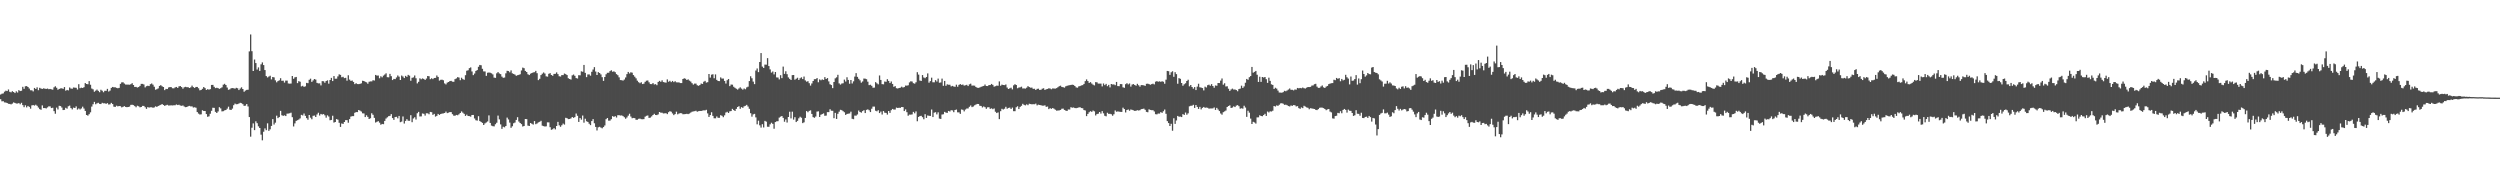 <?xml version="1.0" encoding="UTF-8"?>
<svg xmlns="http://www.w3.org/2000/svg" width="1920" height="150">
  <path d="M0 72.602h1v3.573H0zM1 71.999h1v5.815H1zM2 71.726h1v5.989H2zM3 70.381h1v8.280H3zM4 69.648h1v9.121H4zM5 69.944h1v9.156H5zM6 68.699h1v11.015H6zM7 70.526h1v9.318H7zM8 70.919h1v9.243H8zM9 70.047h1v9.495H9zM10 70.631h1v8.033H10zM11 71.451h1v7.588H11zM12 70.165h1v9.341H12zM13 71.058h1v8.448H13zM14 69.228h1v9.921H14zM15 69.928h1v10.139H15zM16 69.692h1v9.252H16zM17 66.645h1v14.092H17zM18 68.211h1v14.099H18zM19 66.243h1v14.590H19zM20 66.076h1v16.400H20zM21 66.818h1v14.532H21zM22 67.988h1v14.086H22zM23 69.323h1v14.139H23zM24 69.369h1v11.552H24zM25 70.210h1v10.499H25zM26 67.525h1v13.578H26zM27 68.360h1v12.050H27zM28 67.055h1v14.188H28zM29 69.274h1v13.309H29zM30 67.418h1v16.419H30zM31 68.020h1v16.318H31zM32 68.317h1v12.608H32zM33 67.863h1v15.145H33zM34 68.099h1v14.878H34zM35 68.324h1v15.001H35zM36 68.017h1v14.446H36zM37 68.511h1v13.158H37zM38 68.284h1v13.426H38zM39 68.602h1v14.393H39zM40 68.888h1v13.829H40zM41 67.085h1v18.258H41zM42 66.242h1v21.110H42zM43 67.404h1v15.251H43zM44 68.936h1v15.109H44zM45 68.289h1v12.979H45zM46 67.889h1v13.568H46zM47 67.801h1v14.786H47zM48 68.227h1v16.287H48zM49 66.858h1v17.527H49zM50 69.644h1v13.155H50zM51 69.087h1v14.377H51zM52 69.445h1v12.181H52zM53 67.155h1v13.972H53zM54 67.976h1v15.012H54zM55 68.123h1v15.903H55zM56 67.156h1v15.461H56zM57 67.341h1v15.604H57zM58 67.451h1v14.274H58zM59 68.784h1v15.372H59zM60 64.648h1v18.638H60zM61 67.729h1v16.332H61zM62 67.344h1v15.939H62zM63 67.598h1v14.329H63zM64 66.967h1v16.361H64zM65 63.812h1v21.392H65zM66 64.534h1v23.770H66zM67 64.719h1v24.097H67zM68 62.332h1v25.360H68zM69 65.051h1v21.221H69zM70 68.001h1v13.883H70zM71 68.596h1v11.464H71zM72 70.443h1v7.794H72zM73 69.622h1v10.447H73zM74 68.826h1v10.547H74zM75 69.793h1v9.168H75zM76 70.821h1v8.928H76zM77 68.935h1v10.981H77zM78 69.686h1v9.276H78zM79 70.865h1v8.475H79zM80 69.738h1v9.578H80zM81 69.748h1v10.002H81zM82 68.239h1v10.980H82zM83 70.305h1v9.985H83zM84 69.571h1v10.557H84zM85 67.479h1v11.523H85zM86 66.784h1v13.139H86zM87 67.089h1v14.836H87zM88 67.018h1v15.083H88zM89 67.500h1v13.659H89zM90 67.771h1v13.922H90zM91 67.476h1v13.917H91zM92 64.415h1v17.135H92zM93 63.275h1v19.187H93zM94 63.178h1v18.881H94zM95 64.165h1v17.329H95zM96 64.898h1v17.226H96zM97 64.966h1v17.351H97zM98 64.978h1v17.208H98zM99 65.077h1v16.772H99zM100 64.674h1v15.880H100zM101 63.899h1v16.552H101zM102 65.287h1v15.451H102zM103 66.787h1v14.723H103zM104 66.717h1v15.640H104zM105 67.211h1v14.004H105zM106 66.868h1v14.740H106zM107 65.964h1v16.488H107zM108 64.392h1v17.762H108zM109 64.428h1v16.898H109zM110 64.884h1v16.498H110zM111 67.132h1v15.267H111zM112 66.219h1v17.397H112zM113 65.868h1v16.399H113zM114 66.096h1v16.551H114zM115 64.683h1v17.716H115zM116 64.126h1v18.246H116zM117 65.021h1v17.749H117zM118 66.611h1v15.872H118zM119 68.903h1v12.747H119zM120 68.519h1v13.596H120zM121 67.900h1v13.494H121zM122 65.979h1v14.990H122zM123 65.405h1v15.124H123zM124 66.241h1v13.648H124zM125 66.800h1v13.856H125zM126 69.221h1v12.094H126zM127 68.230h1v12.607H127zM128 68.418h1v12.048H128zM129 67.164h1v13.912H129zM130 66.857h1v14.122H130zM131 66.893h1v14.012H131zM132 67.786h1v13.221H132zM133 67.860h1v12.980H133zM134 67.098h1v13.721H134zM135 66.785h1v13.426H135zM136 67.551h1v13.149H136zM137 66.288h1v14.133H137zM138 66.088h1v14.939H138zM139 66.851h1v14.381H139zM140 68.082h1v12.925H140zM141 67.044h1v14.778H141zM142 66.638h1v15.695H142zM143 66.988h1v15.183H143zM144 66.987h1v14.600H144zM145 67.588h1v13.737H145zM146 67.061h1v14.672H146zM147 65.764h1v15.949H147zM148 66.932h1v15.646H148zM149 67.513h1v14.843H149zM150 66.763h1v15.974H150zM151 66.774h1v19.315H151zM152 67.782h1v19.440H152zM153 69.386h1v18.561H153zM154 69.072h1v18.727H154zM155 68.207h1v16.484H155zM156 66.818h1v18.415H156zM157 67.691h1v17.538H157zM158 69.070h1v18.544H158zM159 68.526h1v21.184H159zM160 68.872h1v20.487H160zM161 68.476h1v18.887H161zM162 65.239h1v19.852H162zM163 65.169h1v17.596H163zM164 66.677h1v16.141H164zM165 67.692h1v18.245H165zM166 67.375h1v19.434H166zM167 67.672h1v17.952H167zM168 68.268h1v14.047H168zM169 67.762h1v15.487H169zM170 67.056h1v18.505H170zM171 65.012h1v20.407H171zM172 64.352h1v20.442H172zM173 65.296h1v19.193H173zM174 67.244h1v16.219H174zM175 68.989h1v12.919H175zM176 68.584h1v15.627H176zM177 67.771h1v16.705H177zM178 67.626h1v15.789H178zM179 67.771h1v13.006H179zM180 68.109h1v11.432H180zM181 67.435h1v12.637H181zM182 67.770h1v12.216H182zM183 69.171h1v10.326H183zM184 68.000h1v10.937H184zM185 67.095h1v12.142H185zM186 68.344h1v11.677H186zM187 70.428h1v10.873H187zM188 69.559h1v11.608H188zM189 69.019h1v10.881H189zM190 68.918h1v12.869H190zM191 39.449h1v50.455H191zM192 26.484h1v78.489H192zM193 39.319h1v58.764H193zM194 54.529h1v40.225H194zM195 45.732h1v54.200H195zM196 48.447h1v44.747H196zM197 53.426h1v41.201H197zM198 51.783h1v45.243H198zM199 54.467h1v43.825H199zM200 49.402h1v53.998H200zM201 47.924h1v59.865H201zM202 49.947h1v51.244H202zM203 53.791h1v44.805H203zM204 58.408h1v41.585H204zM205 59.511h1v35.211H205zM206 58.767h1v41.747H206zM207 58.167h1v41.145H207zM208 60.955h1v35.739H208zM209 59.116h1v32.391H209zM210 59.465h1v36.178H210zM211 61.670h1v32.518H211zM212 63.227h1v25.594H212zM213 62.257h1v28.463H213zM214 61.672h1v28.241H214zM215 60.032h1v25.102H215zM216 62.051h1v26.481H216zM217 61.959h1v27.049H217zM218 63.442h1v25.122H218zM219 61.907h1v27.241H219zM220 61.882h1v25.424H220zM221 64.104h1v23.108H221zM222 64.256h1v22.716H222zM223 64.176h1v22.350H223zM224 58.343h1v31.649H224zM225 60.511h1v36.631H225zM226 59.385h1v35.362H226zM227 59.079h1v33.754H227zM228 63.845h1v28.446H228zM229 62.330h1v29.452H229zM230 62.768h1v28.148H230zM231 66.333h1v21.889H231zM232 65.916h1v22.755H232zM233 66.725h1v20.490H233zM234 66.297h1v22.702H234zM235 63.645h1v27.060H235zM236 63.901h1v28.048H236zM237 61.292h1v27.047H237zM238 60.415h1v29.956H238zM239 62.855h1v28.742H239zM240 61.760h1v27.172H240zM241 60.695h1v28.028H241zM242 61.111h1v28.729H242zM243 63.641h1v24.247H243zM244 64.054h1v22.527H244zM245 64.010h1v24.734H245zM246 65.565h1v21.940H246zM247 62.289h1v25.668H247zM248 62.418h1v25.192H248zM249 63.552h1v25.024H249zM250 62.183h1v28.208H250zM251 61.678h1v26.923H251zM252 64.253h1v25.220H252zM253 61.421h1v30.936H253zM254 59.783h1v32.312H254zM255 62.234h1v26.655H255zM256 58.423h1v35.721H256zM257 60.460h1v33.245H257zM258 60.409h1v31.025H258zM259 58.694h1v33.188H259zM260 57.107h1v37.201H260zM261 57.503h1v39.963H261zM262 59.355h1v35.463H262zM263 58.988h1v36.176H263zM264 59.992h1v33.700H264zM265 59.733h1v32.529H265zM266 61.950h1v30.333H266zM267 57.823h1v36.423H267zM268 61.147h1v30.338H268zM269 62.108h1v27.420H269zM270 61.870h1v27.311H270zM271 62.948h1v26.258H271zM272 64.632h1v21.990H272zM273 63.874h1v22.184H273zM274 64.564h1v21.577H274zM275 64.623h1v19.838H275zM276 64.388h1v20.623H276zM277 64.019h1v21.636H277zM278 61.996h1v25.048H278zM279 62.187h1v24.975H279zM280 62.812h1v27.084H280zM281 63.220h1v25.328H281zM282 64.317h1v25.434H282zM283 62.774h1v28.624H283zM284 62.536h1v28.278H284zM285 62.523h1v24.463H285zM286 61.591h1v26.589H286zM287 61.874h1v28.654H287zM288 57.552h1v36.537H288zM289 58.050h1v35.513H289zM290 58.026h1v34.991H290zM291 60.121h1v34.108H291zM292 58.582h1v37.203H292zM293 59.407h1v35.799H293zM294 58.065h1v37.328H294zM295 57.245h1v35.634H295zM296 56.325h1v34.710H296zM297 59.311h1v30.781H297zM298 59.402h1v29.826H298zM299 56.726h1v32.235H299zM300 58.541h1v29.114H300zM301 61.467h1v29.212H301zM302 60.573h1v31.487H302zM303 60.799h1v29.132H303zM304 59.482h1v30.241H304zM305 57.967h1v32.912H305zM306 58.903h1v30.137H306zM307 61.433h1v32.430H307zM308 57.993h1v35.376H308zM309 58.776h1v30.651H309zM310 59.940h1v34.921H310zM311 58.291h1v34.569H311zM312 59.018h1v32.520H312zM313 57.500h1v35.238H313zM314 58.134h1v34.632H314zM315 62.014h1v26.450H315zM316 59.745h1v34.105H316zM317 59.441h1v31.537H317zM318 57.951h1v32.092H318zM319 60.089h1v31.692H319zM320 64.043h1v22.943H320zM321 62.824h1v23.088H321zM322 60.177h1v29.260H322zM323 60.893h1v28.485H323zM324 60.223h1v26.926H324zM325 60.637h1v26.769H325zM326 61.375h1v27.383H326zM327 60.325h1v26.654H327zM328 58.350h1v28.694H328zM329 58.588h1v29.177H329zM330 60.827h1v25.141H330zM331 60.106h1v26.068H331zM332 60.781h1v27.423H332zM333 59.921h1v27.504H333zM334 59.820h1v29.738H334zM335 57.977h1v30.996H335zM336 59.081h1v28.394H336zM337 61.921h1v26.368H337zM338 61.305h1v26.243H338zM339 61.176h1v26.062H339zM340 61.666h1v25.430H340zM341 64.054h1v22.719H341zM342 64.800h1v20.899H342zM343 63.455h1v23.427H343zM344 63.000h1v23.545H344zM345 62.268h1v23.822H345zM346 62.131h1v23.996H346zM347 62.718h1v24.967H347zM348 62.823h1v25.987H348zM349 60.763h1v28.097H349zM350 60.234h1v28.019H350zM351 59.236h1v29.277H351zM352 59.561h1v28.267H352zM353 61.598h1v25.175H353zM354 59.708h1v25.869H354zM355 60.782h1v25.761H355zM356 61.312h1v26.158H356zM357 57.753h1v31.281H357zM358 54.327h1v33.740H358zM359 53.982h1v35.122H359zM360 52.314h1v36.884H360zM361 51.747h1v37.862H361zM362 54.894h1v33.431H362zM363 57.684h1v30.604H363zM364 56.454h1v34.505H364zM365 54.463h1v37.919H365zM366 53.798h1v38.807H366zM367 51.291h1v37.943H367zM368 49.850h1v43.131H368zM369 50.099h1v43.546H369zM370 52.814h1v41.573H370zM371 54.819h1v41.165H371zM372 54.880h1v39.893H372zM373 58.279h1v35.793H373zM374 55.850h1v37.437H374zM375 55.664h1v32.977H375zM376 55.884h1v38.523H376zM377 56.308h1v40.167H377zM378 57.131h1v39.798H378zM379 59.600h1v37.458H379zM380 59.804h1v35.617H380zM381 56.342h1v37.916H381zM382 55.364h1v33.415H382zM383 56.402h1v35.283H383zM384 56.954h1v38.572H384zM385 58.849h1v40.145H385zM386 59.734h1v37.604H386zM387 59.519h1v38.271H387zM388 56.318h1v40.463H388zM389 54.354h1v35.975H389zM390 54.561h1v37.189H390zM391 55.542h1v38.600H391zM392 54.065h1v44.069H392zM393 56.294h1v40.682H393zM394 56.804h1v37.872H394zM395 57.298h1v36.807H395zM396 58.235h1v33.863H396zM397 57.762h1v32.256H397zM398 57.489h1v35.838H398zM399 57.045h1v37.426H399zM400 54.112h1v41.239H400zM401 51.916h1v45.240H401zM402 52.387h1v44.386H402zM403 54.466h1v36.911H403zM404 55.305h1v36.183H404zM405 57.047h1v39.414H405zM406 57.663h1v39.100H406zM407 56.594h1v37.851H407zM408 56.087h1v39.002H408zM409 55.621h1v40.078H409zM410 55.450h1v37.548H410zM411 54.430h1v40.944H411zM412 56.241h1v38.587H412zM413 61.560h1v32.458H413zM414 60.538h1v32.981H414zM415 57.651h1v35.108H415zM416 56.580h1v39.926H416zM417 55.677h1v41.211H417zM418 56.482h1v40.713H418zM419 58.602h1v38.416H419zM420 58.890h1v35.085H420zM421 56.671h1v37.354H421zM422 56.156h1v41.556H422zM423 57.592h1v42.100H423zM424 58.223h1v41.067H424zM425 56.784h1v41.620H425zM426 56.660h1v42.712H426zM427 55.623h1v41.153H427zM428 56.934h1v36.644H428zM429 58.552h1v37.724H429zM430 58.770h1v38.589H430zM431 57.671h1v38.547H431zM432 57.699h1v37.216H432zM433 56.471h1v39.199H433zM434 56.958h1v33.500H434zM435 57.665h1v33.102H435zM436 60.084h1v31.389H436zM437 60.686h1v30.714H437zM438 61.135h1v29.819H438zM439 57.872h1v31.971H439zM440 57.228h1v33.272H440zM441 58.196h1v31.778H441zM442 59.974h1v27.238H442zM443 60.298h1v28.620H443zM444 57.732h1v35.915H444zM445 57.846h1v32.810H445zM446 54.800h1v37.089H446zM447 55.114h1v33.601H447zM448 49.876h1v44.334H448zM449 55.958h1v35.204H449zM450 59.243h1v33.903H450zM451 57.193h1v36.461H451zM452 57.134h1v37.911H452zM453 58.126h1v37.981H453zM454 55.167h1v37.808H454zM455 53.382h1v38.119H455zM456 51.574h1v43.078H456zM457 54.914h1v42.590H457zM458 57.599h1v42.579H458zM459 55.404h1v42.374H459zM460 56.085h1v41.287H460zM461 57.154h1v40.850H461zM462 59.293h1v39.260H462zM463 62.106h1v35.489H463zM464 59.137h1v37.238H464zM465 57.015h1v34.508H465zM466 55.915h1v34.709H466zM467 55.836h1v36.814H467zM468 54.640h1v38.000H468zM469 53.978h1v37.544H469zM470 55.095h1v34.114H470zM471 54.776h1v34.964H471zM472 55.449h1v33.735H472zM473 56.915h1v33.359H473zM474 57.745h1v30.740H474zM475 59.405h1v29.081H475zM476 61.479h1v27.242H476zM477 61.611h1v27.037H477zM478 61.887h1v27.285H478zM479 61.090h1v28.965H479zM480 59.472h1v31.709H480zM481 56.935h1v33.282H481zM482 55.255h1v33.590H482zM483 56.396h1v30.956H483zM484 55.487h1v33.990H484zM485 55.814h1v34.993H485zM486 57.643h1v32.917H486zM487 58.896h1v31.805H487zM488 60.170h1v31.828H488zM489 61.957h1v29.991H489zM490 63.144h1v28.075H490zM491 63.886h1v27.183H491zM492 63.197h1v28.358H492zM493 64.552h1v27.070H493zM494 64.264h1v27.222H494zM495 62.831h1v26.794H495zM496 61.978h1v26.941H496zM497 61.798h1v26.883H497zM498 63.248h1v27.329H498zM499 64.584h1v25.710H499zM500 64.603h1v24.801H500zM501 63.810h1v24.491H501zM502 64.848h1v22.550H502zM503 64.636h1v23.686H503zM504 65.411h1v23.009H504zM505 62.942h1v24.895H505zM506 62.083h1v23.942H506zM507 62.817h1v23.695H507zM508 61.676h1v24.897H508zM509 63.015h1v24.106H509zM510 63.294h1v23.762H510zM511 63.482h1v23.464H511zM512 60.965h1v26.667H512zM513 62.785h1v23.376H513zM514 62.075h1v23.347H514zM515 63.069h1v22.750H515zM516 62.175h1v24.970H516zM517 63.084h1v25.339H517zM518 62.351h1v25.259H518zM519 63.209h1v22.544H519zM520 63.264h1v24.545H520zM521 63.263h1v23.928H521zM522 63.795h1v23.066H522zM523 63.789h1v23.183H523zM524 60.679h1v27.089H524zM525 60.114h1v27.600H525zM526 60.466h1v27.154H526zM527 61.425h1v25.987H527zM528 60.908h1v26.736H528zM529 61.888h1v25.301H529zM530 62.633h1v23.862H530zM531 63.897h1v21.917H531zM532 64.981h1v20.561H532zM533 64.196h1v21.183H533zM534 64.182h1v20.845H534zM535 65.461h1v20.375H535zM536 65.916h1v19.465H536zM537 65.331h1v19.890H537zM538 64.162h1v21.068H538zM539 64.461h1v20.490H539zM540 62.769h1v21.967H540zM541 62.105h1v22.698H541zM542 63.435h1v20.887H542zM543 63.140h1v23.935H543zM544 56.856h1v32.954H544zM545 59.593h1v28.786H545zM546 57.337h1v28.888H546zM547 57.036h1v31.962H547zM548 60.128h1v30.725H548zM549 57.139h1v33.716H549zM550 61.314h1v28.121H550zM551 62.228h1v28.221H551zM552 62.312h1v28.168H552zM553 59.425h1v29.033H553zM554 60.371h1v28.548H554zM555 60.314h1v29.717H555zM556 62.149h1v26.428H556zM557 64.163h1v22.240H557zM558 61.600h1v24.268H558zM559 60.680h1v26.082H559zM560 66.154h1v19.334H560zM561 64.935h1v20.339H561zM562 65.001h1v18.624H562zM563 66.609h1v17.929H563zM564 67.454h1v17.798H564zM565 68.161h1v15.442H565zM566 68.800h1v13.370H566zM567 67.962h1v13.576H567zM568 67.079h1v16.496H568zM569 68.033h1v14.265H569zM570 68.840h1v13.989H570zM571 67.930h1v13.742H571zM572 68.571h1v12.680H572zM573 67.108h1v13.446H573zM574 66.543h1v15.289H574zM575 62.259h1v21.316H575zM576 58.564h1v28.361H576zM577 60.123h1v29.492H577zM578 62.679h1v25.198H578zM579 64.592h1v22.844H579zM580 54.152h1v36.015H580zM581 52.562h1v42.923H581zM582 55.413h1v37.266H582zM583 47.629h1v48.641H583zM584 40.730h1v57.264H584zM585 51.170h1v44.192H585zM586 52.162h1v45.721H586zM587 49.589h1v43.252H587zM588 49.647h1v43.775H588zM589 44.668h1v52.659H589zM590 50.726h1v46.663H590zM591 53.295h1v42.213H591zM592 55.735h1v38.517H592zM593 54.866h1v40.274H593zM594 57.154h1v41.701H594zM595 55.271h1v38.465H595zM596 59.419h1v33.750H596zM597 59.543h1v33.525H597zM598 60.985h1v29.347H598zM599 57.762h1v31.859H599zM600 59.997h1v29.091H600zM601 51.134h1v39.376H601zM602 56.710h1v36.778H602zM603 54.748h1v37.001H603zM604 56.979h1v37.117H604zM605 59.442h1v30.402H605zM606 60.585h1v25.204H606zM607 61.450h1v29.479H607zM608 57.725h1v28.015H608zM609 57.622h1v34.215H609zM610 61.188h1v28.808H610zM611 60.458h1v33.300H611zM612 59.719h1v33.098H612zM613 61.431h1v29.438H613zM614 60.133h1v29.529H614zM615 59.377h1v31.048H615zM616 60.711h1v33.838H616zM617 58.765h1v35.187H617zM618 61.746h1v28.817H618zM619 62.700h1v22.574H619zM620 62.373h1v23.842H620zM621 63.892h1v21.237H621zM622 65.722h1v19.032H622zM623 64.093h1v23.403H623zM624 62.229h1v27.704H624zM625 60.833h1v29.655H625zM626 60.749h1v28.722H626zM627 59.950h1v25.777H627zM628 63.171h1v22.314H628zM629 60.984h1v28.896H629zM630 61.659h1v26.476H630zM631 60.971h1v26.634H631zM632 61.406h1v25.684H632zM633 59.213h1v29.726H633zM634 60.678h1v28.083H634zM635 59.933h1v26.173H635zM636 62.502h1v23.618H636zM637 64.734h1v19.161H637zM638 65.315h1v19.749H638zM639 67.677h1v17.406H639zM640 62.959h1v27.811H640zM641 60.175h1v26.504H641zM642 59.393h1v31.938H642zM643 57.439h1v29.981H643zM644 64.070h1v21.682H644zM645 64.998h1v19.315H645zM646 64.140h1v20.469H646zM647 63.962h1v21.426H647zM648 61.153h1v25.090H648zM649 62.608h1v25.665H649zM650 59.334h1v28.145H650zM651 61.366h1v25.920H651zM652 64.307h1v22.817H652zM653 61.436h1v24.310H653zM654 64.111h1v27.129H654zM655 62.438h1v29.129H655zM656 58.818h1v29.949H656zM657 56.164h1v32.658H657zM658 59.056h1v28.843H658zM659 60.520h1v24.368H659zM660 61.675h1v24.352H660zM661 63.492h1v23.045H661zM662 62.546h1v22.798H662zM663 60.339h1v24.295H663zM664 60.416h1v26.437H664zM665 60.839h1v23.524H665zM666 62.744h1v21.235H666zM667 65.404h1v19.293H667zM668 65.095h1v20.996H668zM669 65.891h1v17.615H669zM670 67.372h1v14.523H670zM671 67.256h1v14.593H671zM672 63.097h1v21.943H672zM673 64.024h1v21.502H673zM674 64.745h1v19.884H674zM675 57.964h1v28.861H675zM676 61.411h1v24.296H676zM677 64.612h1v23.326H677zM678 64.753h1v20.534H678zM679 62.613h1v23.913H679zM680 62.816h1v23.898H680zM681 60.820h1v27.194H681zM682 62.150h1v23.110H682zM683 63.780h1v22.902H683zM684 62.564h1v22.084H684zM685 64.437h1v19.218H685zM686 66.646h1v17.503H686zM687 66.160h1v17.942H687zM688 67.721h1v14.910H688zM689 67.981h1v14.987H689zM690 67.568h1v15.170H690zM691 67.337h1v15.518H691zM692 66.546h1v15.646H692zM693 67.248h1v15.019H693zM694 66.877h1v18.402H694zM695 65.679h1v18.361H695zM696 65.785h1v20.409H696zM697 65.475h1v23.398H697zM698 63.301h1v24.729H698zM699 62.425h1v25.661H699zM700 62.631h1v25.243H700zM701 63.880h1v22.019H701zM702 64.249h1v22.802H702zM703 63.178h1v22.397H703zM704 55.459h1v37.652H704zM705 57.281h1v32.529H705zM706 61.860h1v27.295H706zM707 62.164h1v26.754H707zM708 57.638h1v32.346H708zM709 59.477h1v32.137H709zM710 60.078h1v27.643H710zM711 59.145h1v31.431H711zM712 56.345h1v32.338H712zM713 63.512h1v25.427H713zM714 62.314h1v26.706H714zM715 59.646h1v24.459H715zM716 63.186h1v26.742H716zM717 63.255h1v23.279H717zM718 61.519h1v24.666H718zM719 62.624h1v25.236H719zM720 60.342h1v25.904H720zM721 63.535h1v27.529H721zM722 63.328h1v27.990H722zM723 60.382h1v27.601H723zM724 65.912h1v21.825H724zM725 62.164h1v23.771H725zM726 65.915h1v20.588H726zM727 64.782h1v21.924H727zM728 65.062h1v20.126H728zM729 65.079h1v20.590H729zM730 66.356h1v18.289H730zM731 65.968h1v18.803H731zM732 66.438h1v19.733H732zM733 66.664h1v17.826H733zM734 65.031h1v19.078H734zM735 66.624h1v19.665H735zM736 65.163h1v21.172H736zM737 64.586h1v22.856H737zM738 65.170h1v18.887H738zM739 64.940h1v19.362H739zM740 65.719h1v19.854H740zM741 65.488h1v18.637H741zM742 65.117h1v18.228H742zM743 66.095h1v17.194H743zM744 64.787h1v17.219H744zM745 64.247h1v16.773H745zM746 65.718h1v16.568H746zM747 65.687h1v16.136H747zM748 65.814h1v15.106H748zM749 66.764h1v13.582H749zM750 67.375h1v12.423H750zM751 67.469h1v12.388H751zM752 67.167h1v14.015H752zM753 66.649h1v14.734H753zM754 66.327h1v16.185H754zM755 66.019h1v15.736H755zM756 64.917h1v17.406H756zM757 66.061h1v17.506H757zM758 66.119h1v16.302H758zM759 65.323h1v17.010H759zM760 65.339h1v18.254H760zM761 64.449h1v18.730H761zM762 65.154h1v18.721H762zM763 66.569h1v16.732H763zM764 66.184h1v19.622H764zM765 65.750h1v21.101H765zM766 65.843h1v20.502H766zM767 62.497h1v29.017H767zM768 65.837h1v19.546H768zM769 64.974h1v18.568H769zM770 65.278h1v18.844H770zM771 65.393h1v18.132H771zM772 64.856h1v17.153H772zM773 67.233h1v16.269H773zM774 68.364h1v14.534H774zM775 67.844h1v14.789H775zM776 67.320h1v16.403H776zM777 68.639h1v13.977H777zM778 65.519h1v19.884H778zM779 64.665h1v20.743H779zM780 65.277h1v17.095H780zM781 67.805h1v13.808H781zM782 67.244h1v16.520H782zM783 67.046h1v15.024H783zM784 66.545h1v14.706H784zM785 67.952h1v11.750H785zM786 67.891h1v12.648H786zM787 68.069h1v12.893H787zM788 67.336h1v12.793H788zM789 66.140h1v14.677H789zM790 66.874h1v12.810H790zM791 67.354h1v12.550H791zM792 67.288h1v12.862H792zM793 68.243h1v11.775H793zM794 68.134h1v11.939H794zM795 69.096h1v10.464H795zM796 68.234h1v12.707H796zM797 68.100h1v12.308H797zM798 69.079h1v11.552H798zM799 68.938h1v11.891H799zM800 68.106h1v13.066H800zM801 67.765h1v13.395H801zM802 69.091h1v11.792H802zM803 68.559h1v13.525H803zM804 68.307h1v13.530H804zM805 67.809h1v15.994H805zM806 67.982h1v15.132H806zM807 68.546h1v15.082H807zM808 67.914h1v15.028H808zM809 67.991h1v15.502H809zM810 68.029h1v16.264H810zM811 67.694h1v17.310H811zM812 66.992h1v17.920H812zM813 66.218h1v18.575H813zM814 65.788h1v18.619H814zM815 66.775h1v16.739H815zM816 66.974h1v16.443H816zM817 67.314h1v17.109H817zM818 66.325h1v18.600H818zM819 65.870h1v19.358H819zM820 65.577h1v18.473H820zM821 65.440h1v18.674H821zM822 65.250h1v17.075H822zM823 65.041h1v17.682H823zM824 65.226h1v17.300H824zM825 66.067h1v16.906H825zM826 67.119h1v15.962H826zM827 67.401h1v15.450H827zM828 66.378h1v16.137H828zM829 66.085h1v16.222H829zM830 65.575h1v17.417H830zM831 65.384h1v17.767H831zM832 64.448h1v20.064H832zM833 62.298h1v22.530H833zM834 60.976h1v28.223H834zM835 62.279h1v25.234H835zM836 63.674h1v22.554H836zM837 63.054h1v22.364H837zM838 64.177h1v21.727H838zM839 65.029h1v19.884H839zM840 65.567h1v19.933H840zM841 63.078h1v25.574H841zM842 63.234h1v24.365H842zM843 64.216h1v23.089H843zM844 64.183h1v21.812H844zM845 64.190h1v23.042H845zM846 66.339h1v19.028H846zM847 64.080h1v22.959H847zM848 65.369h1v23.540H848zM849 64.433h1v24.894H849zM850 66.220h1v20.361H850zM851 65.182h1v22.249H851zM852 67.098h1v20.314H852zM853 64.509h1v23.239H853zM854 64.864h1v24.021H854zM855 64.816h1v22.928H855zM856 65.423h1v19.404H856zM857 62.917h1v22.915H857zM858 66.082h1v19.481H858zM859 66.208h1v19.537H859zM860 64.560h1v21.340H860zM861 64.594h1v21.391H861zM862 67.067h1v15.625H862zM863 67.427h1v16.336H863zM864 64.643h1v21.720H864zM865 63.890h1v20.602H865zM866 64.803h1v19.257H866zM867 64.076h1v20.966H867zM868 66.519h1v17.571H868zM869 64.937h1v19.437H869zM870 64.569h1v20.167H870zM871 65.293h1v19.880H871zM872 65.834h1v19.196H872zM873 64.371h1v20.249H873zM874 65.491h1v19.419H874zM875 66.579h1v18.062H875zM876 65.315h1v18.499H876zM877 65.407h1v18.239H877zM878 65.535h1v17.876H878zM879 65.946h1v18.404H879zM880 64.349h1v21.542H880zM881 64.262h1v21.950H881zM882 64.592h1v19.381H882zM883 65.088h1v19.320H883zM884 64.591h1v20.027H884zM885 64.236h1v20.408H885zM886 64.818h1v20.764H886zM887 62.705h1v24.978H887zM888 62.333h1v25.529H888zM889 62.789h1v24.408H889zM890 62.460h1v24.787H890zM891 62.814h1v23.294H891zM892 62.395h1v24.269H892zM893 62.748h1v22.689H893zM894 64.283h1v19.857H894zM895 61.161h1v26.229H895zM896 54.468h1v38.575H896zM897 54.686h1v39.811H897zM898 57.478h1v39.282H898zM899 55.480h1v39.597H899zM900 54.730h1v45.694H900zM901 58.965h1v31.839H901zM902 55.470h1v39.641H902zM903 56.943h1v35.573H903zM904 64.305h1v24.739H904zM905 59.987h1v29.672H905zM906 60.536h1v29.011H906zM907 63.741h1v26.190H907zM908 65.829h1v21.829H908zM909 64.704h1v23.574H909zM910 63.960h1v22.454H910zM911 62.201h1v25.939H911zM912 61.247h1v25.810H912zM913 66.328h1v15.312H913zM914 65.305h1v15.950H914zM915 66.794h1v14.335H915zM916 68.120h1v12.381H916zM917 66.883h1v15.986H917zM918 69.169h1v11.484H918zM919 66.516h1v15.603H919zM920 64.301h1v19.355H920zM921 67.023h1v15.060H921zM922 67.302h1v16.710H922zM923 67.634h1v15.221H923zM924 69.441h1v12.666H924zM925 66.570h1v16.232H925zM926 67.148h1v15.435H926zM927 65.445h1v17.357H927zM928 65.015h1v18.428H928zM929 65.837h1v17.489H929zM930 64.595h1v18.724H930zM931 66.058h1v17.206H931zM932 67.386h1v15.147H932zM933 65.621h1v18.820H933zM934 65.858h1v16.981H934zM935 63.733h1v20.369H935zM936 63.812h1v21.507H936zM937 61.889h1v25.245H937zM938 60.261h1v27.782H938zM939 65.033h1v21.153H939zM940 63.973h1v21.572H940zM941 66.384h1v18.527H941zM942 66.244h1v15.942H942zM943 68.166h1v13.261H943zM944 69.831h1v11.055H944zM945 68.691h1v14.268H945zM946 68.061h1v14.534H946zM947 68.768h1v12.904H947zM948 68.726h1v13.486H948zM949 69.169h1v11.939H949zM950 70.070h1v10.691H950zM951 68.378h1v13.196H951zM952 68.041h1v15.401H952zM953 65.787h1v17.347H953zM954 67.521h1v15.944H954zM955 66.364h1v14.817H955zM956 63.540h1v19.040H956zM957 60.640h1v29.090H957zM958 61.280h1v23.770H958zM959 59.312h1v27.197H959zM960 58.405h1v32.657H960zM961 51.382h1v43.832H961zM962 55.797h1v37.733H962zM963 55.213h1v38.852H963zM964 54.476h1v40.440H964zM965 57.392h1v32.785H965zM966 62.920h1v27.184H966zM967 58.911h1v29.603H967zM968 62.882h1v26.200H968zM969 59.147h1v30.132H969zM970 59.554h1v28.837H970zM971 59.154h1v28.248H971zM972 60.827h1v28.214H972zM973 63.656h1v22.009H973zM974 59.637h1v26.756H974zM975 62.090h1v23.403H975zM976 64.747h1v20.885H976zM977 65.213h1v19.847H977zM978 68.296h1v13.108H978zM979 67.365h1v14.426H979zM980 68.055h1v12.900H980zM981 69.595h1v11.712H981zM982 71.053h1v9.384H982zM983 71.122h1v8.294H983zM984 71.207h1v8.059H984zM985 70.779h1v8.896H985zM986 69.720h1v10.808H986zM987 70.092h1v10.300H987zM988 69.500h1v11.307H988zM989 68.743h1v12.701H989zM990 67.922h1v13.836H990zM991 68.984h1v12.005H991zM992 68.951h1v12.331H992zM993 69.420h1v11.257H993zM994 68.715h1v12.118H994zM995 68.850h1v12.939H995zM996 67.557h1v13.945H996zM997 67.851h1v15.206H997zM998 67.519h1v16.082H998zM999 67.792h1v14.707H999zM1000 67.213h1v15.831H1000zM1001 67.762h1v13.500H1001zM1002 68.000h1v13.870H1002zM1003 67.317h1v15.148H1003zM1004 66.809h1v15.979H1004zM1005 66.865h1v17.029H1005zM1006 66.737h1v16.369H1006zM1007 65.748h1v17.562H1007zM1008 65.569h1v17.950H1008zM1009 64.656h1v19.050H1009zM1010 64.375h1v20.011H1010zM1011 66.502h1v18.063H1011zM1012 67.469h1v16.348H1012zM1013 67.417h1v15.372H1013zM1014 66.390h1v16.182H1014zM1015 65.625h1v17.060H1015zM1016 67.063h1v15.967H1016zM1017 67.560h1v16.134H1017zM1018 66.497h1v18.159H1018zM1019 66.010h1v18.009H1019zM1020 64.589h1v19.105H1020zM1021 64.219h1v21.470H1021zM1022 63.919h1v22.420H1022zM1023 63.786h1v27.131H1023zM1024 61.259h1v29.869H1024zM1025 61.580h1v27.582H1025zM1026 59.861h1v29.011H1026zM1027 60.513h1v26.174H1027zM1028 60.031h1v26.968H1028zM1029 62.411h1v22.999H1029zM1030 60.605h1v26.373H1030zM1031 61.748h1v22.670H1031zM1032 61.269h1v22.409H1032zM1033 57.468h1v26.928H1033zM1034 59.362h1v27.114H1034zM1035 60.361h1v23.824H1035zM1036 64.837h1v20.219H1036zM1037 58.770h1v26.354H1037zM1038 62.078h1v24.708H1038zM1039 61.851h1v27.207H1039zM1040 60.743h1v27.764H1040zM1041 57.697h1v26.919H1041zM1042 64.988h1v22.368H1042zM1043 60.270h1v27.163H1043zM1044 63.918h1v24.943H1044zM1045 60.842h1v25.747H1045zM1046 54.189h1v36.392H1046zM1047 56.812h1v33.921H1047zM1048 58.879h1v30.909H1048zM1049 57.931h1v31.661H1049zM1050 56.059h1v34.527H1050zM1051 56.908h1v32.137H1051zM1052 57.065h1v32.889H1052zM1053 51.894h1v41.512H1053zM1054 51.470h1v39.106H1054zM1055 55.366h1v35.590H1055zM1056 55.820h1v39.832H1056zM1057 56.040h1v48.006H1057zM1058 57.078h1v42.093H1058zM1059 60.927h1v27.359H1059zM1060 61.752h1v25.452H1060zM1061 62.641h1v24.043H1061zM1062 66.508h1v17.526H1062zM1063 64.312h1v22.739H1063zM1064 64.261h1v22.796H1064zM1065 62.031h1v24.450H1065zM1066 64.134h1v23.871H1066zM1067 63.218h1v26.562H1067zM1068 64.142h1v25.170H1068zM1069 65.602h1v20.633H1069zM1070 65.674h1v21.294H1070zM1071 66.031h1v18.488H1071zM1072 67.867h1v13.623H1072zM1073 68.603h1v14.938H1073zM1074 67.376h1v17.509H1074zM1075 68.282h1v15.306H1075zM1076 66.637h1v18.143H1076zM1077 66.328h1v17.831H1077zM1078 67.870h1v15.827H1078zM1079 66.215h1v17.816H1079zM1080 67.452h1v18.141H1080zM1081 67.165h1v18.152H1081zM1082 67.885h1v15.249H1082zM1083 69.038h1v13.946H1083zM1084 66.219h1v18.017H1084zM1085 65.690h1v20.092H1085zM1086 65.072h1v22.776H1086zM1087 56.896h1v33.075H1087zM1088 59.668h1v27.435H1088zM1089 58.941h1v27.037H1089zM1090 58.424h1v33.365H1090zM1091 58.731h1v33.478H1091zM1092 60.047h1v29.989H1092zM1093 62.221h1v28.136H1093zM1094 61.310h1v27.084H1094zM1095 63.002h1v23.565H1095zM1096 63.564h1v24.509H1096zM1097 61.999h1v31.056H1097zM1098 60.163h1v35.820H1098zM1099 62.067h1v29.175H1099zM1100 61.585h1v28.711H1100zM1101 63.432h1v23.988H1101zM1102 63.752h1v20.348H1102zM1103 61.452h1v28.023H1103zM1104 62.857h1v27.007H1104zM1105 62.354h1v27.148H1105zM1106 64.153h1v20.948H1106zM1107 61.968h1v26.076H1107zM1108 63.470h1v21.962H1108zM1109 59.271h1v27.787H1109zM1110 59.147h1v30.754H1110zM1111 62.526h1v25.932H1111zM1112 63.359h1v23.725H1112zM1113 61.267h1v24.728H1113zM1114 60.015h1v27.391H1114zM1115 57.694h1v28.847H1115zM1116 53.686h1v35.101H1116zM1117 59.249h1v30.744H1117zM1118 62.267h1v26.939H1118zM1119 61.175h1v29.168H1119zM1120 62.757h1v26.101H1120zM1121 58.850h1v30.451H1121zM1122 53.943h1v34.511H1122zM1123 54.289h1v35.645H1123zM1124 59.141h1v32.279H1124zM1125 49.786h1v40.208H1125zM1126 49.733h1v42.525H1126zM1127 51.653h1v42.950H1127zM1128 58.315h1v39.099H1128zM1129 49.464h1v44.559H1129zM1130 53.875h1v39.728H1130zM1131 50.039h1v44.194H1131zM1132 57.549h1v36.742H1132zM1133 48.792h1v43.559H1133zM1134 53.320h1v40.352H1134zM1135 46.114h1v47.844H1135zM1136 52.504h1v40.714H1136zM1137 48.114h1v47.877H1137zM1138 50.630h1v43.873H1138zM1139 54.006h1v40.356H1139zM1140 48.977h1v46.397H1140zM1141 48.399h1v46.706H1141zM1142 43.473h1v52.849H1142zM1143 52.068h1v45.180H1143zM1144 51.173h1v44.168H1144zM1145 57.417h1v33.790H1145zM1146 55.177h1v40.638H1146zM1147 47.183h1v50.609H1147zM1148 48.681h1v56.009H1148zM1149 35.039h1v62.526H1149zM1150 51.674h1v41.829H1150zM1151 51.530h1v51.434H1151zM1152 47.661h1v57.749H1152zM1153 49.900h1v53.307H1153zM1154 52.309h1v40.116H1154zM1155 56.454h1v33.210H1155zM1156 55.183h1v33.726H1156zM1157 58.749h1v30.070H1157zM1158 57.291h1v38.039H1158zM1159 55.026h1v34.845H1159zM1160 60.793h1v28.094H1160zM1161 60.113h1v30.807H1161zM1162 57.688h1v32.251H1162zM1163 56.820h1v33.158H1163zM1164 59.425h1v30.271H1164zM1165 59.805h1v32.503H1165zM1166 58.601h1v28.128H1166zM1167 60.659h1v29.412H1167zM1168 59.420h1v29.068H1168zM1169 61.436h1v25.644H1169zM1170 62.767h1v26.134H1170zM1171 63.639h1v24.075H1171zM1172 63.567h1v21.096H1172zM1173 62.510h1v23.150H1173zM1174 62.744h1v24.620H1174zM1175 61.883h1v24.309H1175zM1176 63.278h1v28.897H1176zM1177 62.046h1v28.184H1177zM1178 62.776h1v25.116H1178zM1179 60.281h1v26.022H1179zM1180 61.031h1v27.045H1180zM1181 61.819h1v28.083H1181zM1182 62.875h1v25.262H1182zM1183 62.079h1v25.740H1183zM1184 59.881h1v29.795H1184zM1185 57.288h1v31.557H1185zM1186 57.775h1v27.515H1186zM1187 59.694h1v27.362H1187zM1188 57.504h1v28.380H1188zM1189 56.760h1v28.821H1189zM1190 59.163h1v28.647H1190zM1191 57.326h1v29.039H1191zM1192 57.807h1v28.478H1192zM1193 62.051h1v25.261H1193zM1194 61.260h1v29.607H1194zM1195 62.614h1v28.952H1195zM1196 62.811h1v29.238H1196zM1197 63.417h1v27.410H1197zM1198 63.218h1v27.562H1198zM1199 63.822h1v27.504H1199zM1200 64.395h1v26.673H1200zM1201 63.590h1v25.820H1201zM1202 64.696h1v23.426H1202zM1203 65.234h1v21.996H1203zM1204 66.621h1v19.203H1204zM1205 67.067h1v18.278H1205zM1206 67.429h1v18.201H1206zM1207 67.679h1v17.343H1207zM1208 67.801h1v16.949H1208zM1209 67.905h1v16.999H1209zM1210 69.277h1v16.184H1210zM1211 68.273h1v17.225H1211zM1212 68.104h1v17.440H1212zM1213 68.091h1v16.418H1213zM1214 67.493h1v16.909H1214zM1215 67.333h1v16.434H1215zM1216 69.101h1v13.774H1216zM1217 68.697h1v14.688H1217zM1218 68.963h1v13.130H1218zM1219 69.503h1v10.880H1219zM1220 69.420h1v10.769H1220zM1221 67.921h1v11.452H1221zM1222 68.183h1v12.621H1222zM1223 68.449h1v11.775H1223zM1224 67.640h1v12.765H1224zM1225 67.360h1v12.832H1225zM1226 67.997h1v11.677H1226zM1227 69.381h1v10.669H1227zM1228 69.912h1v10.093H1228zM1229 70.989h1v9.841H1229zM1230 70.687h1v10.140H1230zM1231 70.827h1v10.021H1231zM1232 69.765h1v10.534H1232zM1233 69.741h1v11.123H1233zM1234 68.242h1v12.183H1234zM1235 68.243h1v11.354H1235zM1236 68.918h1v10.617H1236zM1237 69.736h1v10.833H1237zM1238 70.846h1v10.677H1238zM1239 70.066h1v11.353H1239zM1240 70.172h1v12.205H1240zM1241 69.090h1v13.801H1241zM1242 68.199h1v15.032H1242zM1243 68.605h1v13.888H1243zM1244 67.570h1v14.703H1244zM1245 67.628h1v14.779H1245zM1246 67.793h1v14.430H1246zM1247 69.229h1v13.928H1247zM1248 67.260h1v17.582H1248zM1249 66.893h1v18.183H1249zM1250 64.799h1v20.627H1250zM1251 66.716h1v17.186H1251zM1252 66.796h1v17.851H1252zM1253 67.540h1v15.166H1253zM1254 67.613h1v15.568H1254zM1255 69.029h1v13.705H1255zM1256 68.233h1v15.310H1256zM1257 70.211h1v10.993H1257zM1258 70.856h1v11.065H1258zM1259 69.816h1v11.223H1259zM1260 70.186h1v9.814H1260zM1261 70.056h1v9.212H1261zM1262 70.717h1v8.787H1262zM1263 71.420h1v8.361H1263zM1264 70.877h1v7.629H1264zM1265 70.667h1v8.801H1265zM1266 70.030h1v9.068H1266zM1267 70.137h1v8.354H1267zM1268 70.744h1v7.977H1268zM1269 71.902h1v7.355H1269zM1270 71.524h1v7.978H1270zM1271 70.100h1v9.961H1271zM1272 70.502h1v9.126H1272zM1273 70.122h1v9.757H1273zM1274 70.170h1v9.336H1274zM1275 69.158h1v9.603H1275zM1276 68.997h1v9.946H1276zM1277 68.641h1v11.031H1277zM1278 68.526h1v11.408H1278zM1279 66.660h1v14.561H1279zM1280 64.690h1v18.977H1280zM1281 67.500h1v13.552H1281zM1282 67.142h1v14.876H1282zM1283 67.453h1v14.383H1283zM1284 68.570h1v12.301H1284zM1285 68.781h1v11.521H1285zM1286 69.596h1v10.567H1286zM1287 69.547h1v9.867H1287zM1288 69.696h1v9.206H1288zM1289 69.586h1v10.985H1289zM1290 70.041h1v10.864H1290zM1291 70.130h1v11.558H1291zM1292 69.665h1v11.894H1292zM1293 69.723h1v11.598H1293zM1294 69.984h1v11.229H1294zM1295 69.632h1v11.838H1295zM1296 68.912h1v11.859H1296zM1297 68.832h1v11.173H1297zM1298 68.847h1v10.994H1298zM1299 69.298h1v10.587H1299zM1300 69.438h1v10.830H1300zM1301 69.676h1v10.842H1301zM1302 69.715h1v11.510H1302zM1303 70.778h1v10.493H1303zM1304 70.629h1v10.203H1304zM1305 71.122h1v9.493H1305zM1306 71.150h1v10.070H1306zM1307 70.021h1v11.436H1307zM1308 69.884h1v11.587H1308zM1309 70.062h1v10.689H1309zM1310 63.114h1v24.857H1310zM1311 66.373h1v18.600H1311zM1312 66.719h1v16.744H1312zM1313 67.071h1v15.017H1313zM1314 67.525h1v15.161H1314zM1315 68.054h1v14.517H1315zM1316 68.204h1v17.656H1316zM1317 67.219h1v19.191H1317zM1318 65.551h1v23.743H1318zM1319 65.789h1v23.554H1319zM1320 66.544h1v22.559H1320zM1321 66.704h1v20.954H1321zM1322 65.154h1v23.541H1322zM1323 63.609h1v25.239H1323zM1324 65.406h1v19.532H1324zM1325 61.861h1v24.993H1325zM1326 63.014h1v22.854H1326zM1327 60.228h1v26.506H1327zM1328 60.810h1v29.273H1328zM1329 62.206h1v27.805H1329zM1330 60.803h1v26.947H1330zM1331 58.790h1v28.778H1331zM1332 62.568h1v24.364H1332zM1333 62.687h1v22.419H1333zM1334 62.531h1v23.248H1334zM1335 63.809h1v21.241H1335zM1336 62.436h1v23.534H1336zM1337 61.525h1v25.532H1337zM1338 64.425h1v23.187H1338zM1339 63.484h1v23.223H1339zM1340 64.112h1v21.441H1340zM1341 59.346h1v30.876H1341zM1342 59.682h1v27.042H1342zM1343 63.162h1v28.062H1343zM1344 54.810h1v45.702H1344zM1345 52.108h1v43.740H1345zM1346 56.467h1v39.832H1346zM1347 51.519h1v40.821H1347zM1348 52.376h1v39.987H1348zM1349 54.478h1v38.071H1349zM1350 59.208h1v35.030H1350zM1351 55.313h1v39.775H1351zM1352 55.492h1v38.923H1352zM1353 56.313h1v37.477H1353zM1354 57.257h1v39.051H1354zM1355 57.530h1v33.562H1355zM1356 60.349h1v31.543H1356zM1357 61.133h1v30.397H1357zM1358 61.414h1v30.256H1358zM1359 61.360h1v29.397H1359zM1360 61.121h1v28.277H1360zM1361 60.042h1v31.454H1361zM1362 59.949h1v30.928H1362zM1363 59.478h1v29.960H1363zM1364 57.606h1v32.689H1364zM1365 56.915h1v31.433H1365zM1366 56.609h1v29.324H1366zM1367 56.044h1v31.202H1367zM1368 56.724h1v30.201H1368zM1369 60.173h1v27.455H1369zM1370 58.612h1v29.065H1370zM1371 61.143h1v29.022H1371zM1372 58.922h1v31.514H1372zM1373 60.268h1v28.170H1373zM1374 62.924h1v26.033H1374zM1375 61.903h1v27.018H1375zM1376 60.973h1v31.671H1376zM1377 60.295h1v33.470H1377zM1378 61.450h1v29.984H1378zM1379 62.918h1v30.461H1379zM1380 59.003h1v34.488H1380zM1381 59.135h1v32.007H1381zM1382 60.356h1v28.423H1382zM1383 59.545h1v34.279H1383zM1384 60.648h1v31.402H1384zM1385 60.422h1v27.780H1385zM1386 60.402h1v26.810H1386zM1387 60.980h1v26.847H1387zM1388 58.495h1v30.872H1388zM1389 60.118h1v28.248H1389zM1390 59.411h1v28.071H1390zM1391 58.985h1v29.072H1391zM1392 59.180h1v30.300H1392zM1393 58.972h1v31.657H1393zM1394 61.646h1v28.064H1394zM1395 60.755h1v28.765H1395zM1396 60.332h1v28.888H1396zM1397 57.745h1v32.399H1397zM1398 58.035h1v33.221H1398zM1399 57.548h1v33.940H1399zM1400 58.117h1v33.679H1400zM1401 57.845h1v33.485H1401zM1402 54.549h1v36.683H1402zM1403 53.621h1v38.211H1403zM1404 51.016h1v41.591H1404zM1405 46.796h1v45.828H1405zM1406 51.553h1v42.226H1406zM1407 55.626h1v34.542H1407zM1408 56.794h1v36.864H1408zM1409 55.698h1v36.415H1409zM1410 53.213h1v38.154H1410zM1411 54.888h1v35.197H1411zM1412 53.427h1v38.681H1412zM1413 57.741h1v30.142H1413zM1414 60.039h1v30.088H1414zM1415 60.224h1v30.413H1415zM1416 59.816h1v32.238H1416zM1417 60.246h1v29.715H1417zM1418 58.495h1v31.472H1418zM1419 60.263h1v31.946H1419zM1420 59.995h1v33.019H1420zM1421 58.890h1v32.506H1421zM1422 57.270h1v34.701H1422zM1423 57.661h1v36.528H1423zM1424 53.804h1v43.952H1424zM1425 53.153h1v43.976H1425zM1426 56.819h1v40.848H1426zM1427 59.206h1v36.418H1427zM1428 58.485h1v35.631H1428zM1429 60.576h1v32.501H1429zM1430 61.491h1v34.375H1430zM1431 59.229h1v35.615H1431zM1432 60.104h1v33.554H1432zM1433 59.194h1v33.083H1433zM1434 59.542h1v31.088H1434zM1435 61.844h1v30.312H1435zM1436 62.951h1v27.692H1436zM1437 61.649h1v26.031H1437zM1438 61.662h1v27.592H1438zM1439 61.224h1v26.146H1439zM1440 57.571h1v31.804H1440zM1441 60.543h1v29.861H1441zM1442 55.561h1v32.598H1442zM1443 54.203h1v37.375H1443zM1444 53.796h1v39.365H1444zM1445 54.615h1v35.728H1445zM1446 55.777h1v34.360H1446zM1447 56.943h1v33.073H1447zM1448 57.191h1v31.270H1448zM1449 59.243h1v29.689H1449zM1450 60.242h1v29.067H1450zM1451 59.642h1v29.770H1451zM1452 58.159h1v30.175H1452zM1453 57.214h1v32.442H1453zM1454 57.467h1v33.090H1454zM1455 58.650h1v28.844H1455zM1456 58.575h1v30.451H1456zM1457 63.056h1v23.196H1457zM1458 62.726h1v24.237H1458zM1459 63.544h1v22.590H1459zM1460 63.156h1v23.984H1460zM1461 60.193h1v30.011H1461zM1462 61.675h1v30.200H1462zM1463 63.975h1v25.477H1463zM1464 62.662h1v26.299H1464zM1465 64.604h1v24.413H1465zM1466 64.768h1v23.319H1466zM1467 64.305h1v25.760H1467zM1468 63.683h1v25.745H1468zM1469 62.749h1v25.401H1469zM1470 61.380h1v27.097H1470zM1471 62.013h1v26.072H1471zM1472 61.467h1v26.901H1472zM1473 57.661h1v35.612H1473zM1474 62.131h1v29.206H1474zM1475 58.757h1v37.021H1475zM1476 59.360h1v36.172H1476zM1477 59.212h1v30.676H1477zM1478 56.884h1v37.078H1478zM1479 59.300h1v32.127H1479zM1480 57.573h1v32.341H1480zM1481 58.567h1v34.998H1481zM1482 59.407h1v30.080H1482zM1483 58.779h1v30.864H1483zM1484 57.653h1v32.349H1484zM1485 56.483h1v33.190H1485zM1486 60.405h1v30.612H1486zM1487 56.344h1v34.146H1487zM1488 53.791h1v36.205H1488zM1489 59.094h1v33.291H1489zM1490 57.648h1v34.274H1490zM1491 59.761h1v30.757H1491zM1492 59.723h1v35.114H1492zM1493 57.108h1v36.973H1493zM1494 57.491h1v33.180H1494zM1495 62.273h1v29.195H1495zM1496 58.693h1v30.243H1496zM1497 60.143h1v29.776H1497zM1498 58.685h1v31.051H1498zM1499 60.722h1v29.321H1499zM1500 57.855h1v28.260H1500zM1501 60.804h1v27.840H1501zM1502 59.369h1v29.290H1502zM1503 58.140h1v32.232H1503zM1504 59.407h1v30.234H1504zM1505 62.107h1v30.441H1505zM1506 60.791h1v30.321H1506zM1507 58.653h1v29.162H1507zM1508 59.283h1v28.091H1508zM1509 59.345h1v31.730H1509zM1510 57.451h1v35.811H1510zM1511 59.076h1v35.170H1511zM1512 58.141h1v31.335H1512zM1513 59.641h1v33.075H1513zM1514 59.402h1v28.768H1514zM1515 60.206h1v28.517H1515zM1516 63.845h1v22.928H1516zM1517 61.141h1v32.156H1517zM1518 58.611h1v34.564H1518zM1519 63.246h1v27.677H1519zM1520 61.736h1v29.164H1520zM1521 63.250h1v25.790H1521zM1522 63.553h1v25.126H1522zM1523 63.656h1v25.245H1523zM1524 56.190h1v35.010H1524zM1525 57.542h1v37.228H1525zM1526 61.836h1v29.964H1526zM1527 62.755h1v26.303H1527zM1528 63.720h1v27.776H1528zM1529 63.464h1v24.090H1529zM1530 62.443h1v24.396H1530zM1531 60.427h1v29.360H1531zM1532 57.748h1v34.027H1532zM1533 58.310h1v30.173H1533zM1534 62.317h1v27.146H1534zM1535 62.133h1v24.586H1535zM1536 63.188h1v21.136H1536zM1537 64.812h1v22.434H1537zM1538 60.692h1v24.974H1538zM1539 60.325h1v24.169H1539zM1540 62.133h1v21.945H1540zM1541 64.810h1v19.890H1541zM1542 64.762h1v21.729H1542zM1543 66.111h1v22.427H1543zM1544 63.699h1v23.717H1544zM1545 65.904h1v18.522H1545zM1546 64.692h1v21.132H1546zM1547 65.368h1v22.765H1547zM1548 66.362h1v19.888H1548zM1549 64.949h1v20.515H1549zM1550 63.210h1v23.226H1550zM1551 63.029h1v22.242H1551zM1552 64.567h1v19.569H1552zM1553 63.997h1v19.218H1553zM1554 67.452h1v16.122H1554zM1555 67.117h1v18.678H1555zM1556 63.938h1v22.962H1556zM1557 62.717h1v24.131H1557zM1558 63.368h1v21.340H1558zM1559 64.659h1v18.420H1559zM1560 63.966h1v18.894H1560zM1561 66.320h1v16.368H1561zM1562 67.436h1v15.862H1562zM1563 65.379h1v18.628H1563zM1564 64.713h1v20.050H1564zM1565 64.625h1v18.812H1565zM1566 65.870h1v17.095H1566zM1567 63.342h1v19.871H1567zM1568 62.166h1v21.797H1568zM1569 65.708h1v20.193H1569zM1570 64.371h1v19.900H1570zM1571 64.816h1v19.950H1571zM1572 65.737h1v19.149H1572zM1573 62.860h1v21.738H1573zM1574 60.277h1v24.506H1574zM1575 59.536h1v26.389H1575zM1576 63.804h1v21.413H1576zM1577 63.860h1v22.360H1577zM1578 65.650h1v20.430H1578zM1579 64.686h1v21.949H1579zM1580 61.792h1v25.716H1580zM1581 59.336h1v27.349H1581zM1582 58.987h1v31.120H1582zM1583 58.225h1v31.841H1583zM1584 60.970h1v24.598H1584zM1585 63.396h1v24.820H1585zM1586 63.824h1v22.532H1586zM1587 60.850h1v27.287H1587zM1588 58.279h1v30.629H1588zM1589 54.269h1v34.867H1589zM1590 56.802h1v33.040H1590zM1591 59.721h1v29.326H1591zM1592 58.151h1v31.818H1592zM1593 60.261h1v29.038H1593zM1594 56.912h1v36.236H1594zM1595 54.553h1v33.421H1595zM1596 54.539h1v36.575H1596zM1597 53.602h1v36.012H1597zM1598 57.992h1v30.331H1598zM1599 59.226h1v30.111H1599zM1600 59.371h1v30.072H1600zM1601 59.301h1v31.476H1601zM1602 57.471h1v30.987H1602zM1603 59.766h1v30.849H1603zM1604 59.426h1v30.192H1604zM1605 60.804h1v27.772H1605zM1606 57.982h1v27.354H1606zM1607 59.704h1v28.793H1607zM1608 61.878h1v27.381H1608zM1609 62.451h1v29.994H1609zM1610 59.924h1v35.842H1610zM1611 57.902h1v37.175H1611zM1612 56.444h1v35.306H1612zM1613 59.598h1v30.667H1613zM1614 61.309h1v27.250H1614zM1615 62.391h1v29.598H1615zM1616 59.911h1v34.389H1616zM1617 58.126h1v30.301H1617zM1618 60.501h1v27.402H1618zM1619 59.250h1v29.270H1619zM1620 63.815h1v25.325H1620zM1621 66.817h1v21.363H1621zM1622 64.485h1v20.484H1622zM1623 63.012h1v22.271H1623zM1624 63.039h1v20.882H1624zM1625 63.954h1v22.309H1625zM1626 64.323h1v22.120H1626zM1627 67.011h1v17.617H1627zM1628 67.965h1v16.721H1628zM1629 64.320h1v21.303H1629zM1630 62.616h1v22.814H1630zM1631 64.300h1v18.609H1631zM1632 66.545h1v15.868H1632zM1633 68.798h1v13.324H1633zM1634 70.248h1v11.562H1634zM1635 67.668h1v15.054H1635zM1636 66.839h1v18.235H1636zM1637 67.110h1v17.638H1637zM1638 67.549h1v16.522H1638zM1639 69.675h1v13.482H1639zM1640 69.039h1v11.883H1640zM1641 69.422h1v9.871H1641zM1642 70.016h1v11.649H1642zM1643 68.653h1v15.863H1643zM1644 67.563h1v17.647H1644zM1645 66.943h1v18.903H1645zM1646 65.801h1v18.791H1646zM1647 67.406h1v14.248H1647zM1648 67.125h1v14.559H1648zM1649 67.805h1v14.595H1649zM1650 66.016h1v18.631H1650zM1651 63.650h1v21.329H1651zM1652 62.222h1v22.197H1652zM1653 62.761h1v24.330H1653zM1654 62.567h1v24.951H1654zM1655 63.131h1v22.087H1655zM1656 61.469h1v26.297H1656zM1657 60.583h1v27.595H1657zM1658 61.226h1v25.404H1658zM1659 62.826h1v24.169H1659zM1660 63.686h1v23.402H1660zM1661 64.513h1v24.094H1661zM1662 65.209h1v24.702H1662zM1663 64.853h1v23.700H1663zM1664 65.979h1v24.774H1664zM1665 62.881h1v25.071H1665zM1666 65.223h1v22.033H1666zM1667 66.246h1v18.665H1667zM1668 63.592h1v21.592H1668zM1669 60.578h1v26.817H1669zM1670 65.273h1v21.497H1670zM1671 63.463h1v24.293H1671zM1672 61.719h1v25.177H1672zM1673 61.820h1v25.667H1673zM1674 60.078h1v25.695H1674zM1675 64.358h1v24.424H1675zM1676 64.945h1v24.236H1676zM1677 61.632h1v25.366H1677zM1678 59.901h1v26.568H1678zM1679 60.291h1v25.741H1679zM1680 61.219h1v24.261H1680zM1681 61.049h1v27.039H1681zM1682 62.355h1v25.325H1682zM1683 64.434h1v24.195H1683zM1684 63.566h1v23.829H1684zM1685 62.465h1v23.045H1685zM1686 61.666h1v22.777H1686zM1687 63.002h1v22.641H1687zM1688 63.847h1v22.819H1688zM1689 65.345h1v21.381H1689zM1690 65.631h1v21.661H1690zM1691 64.210h1v22.333H1691zM1692 62.479h1v24.017H1692zM1693 63.556h1v22.717H1693zM1694 57.842h1v33.564H1694zM1695 62.488h1v27.497H1695zM1696 54.274h1v38.601H1696zM1697 59.386h1v38.071H1697zM1698 56.091h1v39.645H1698zM1699 56.617h1v38.171H1699zM1700 59.910h1v31.757H1700zM1701 59.814h1v31.542H1701zM1702 59.910h1v31.419H1702zM1703 61.097h1v26.345H1703zM1704 63.834h1v29.405H1704zM1705 63.620h1v23.643H1705zM1706 65.071h1v20.429H1706zM1707 65.457h1v20.698H1707zM1708 63.779h1v22.931H1708zM1709 62.016h1v24.511H1709zM1710 61.632h1v24.386H1710zM1711 64.408h1v23.118H1711zM1712 62.467h1v26.736H1712zM1713 63.270h1v26.216H1713zM1714 62.618h1v23.148H1714zM1715 64.580h1v22.504H1715zM1716 63.615h1v27.677H1716zM1717 63.311h1v26.918H1717zM1718 65.135h1v20.862H1718zM1719 66.720h1v17.536H1719zM1720 64.513h1v19.942H1720zM1721 65.736h1v16.802H1721zM1722 66.213h1v16.892H1722zM1723 67.632h1v16.217H1723zM1724 63.710h1v24.009H1724zM1725 60.788h1v24.087H1725zM1726 62.153h1v31.906H1726zM1727 55.912h1v35.590H1727zM1728 57.162h1v42.283H1728zM1729 59.059h1v33.071H1729zM1730 60.778h1v28.154H1730zM1731 55.964h1v39.157H1731zM1732 57.450h1v34.359H1732zM1733 54.790h1v39.004H1733zM1734 54.282h1v35.230H1734zM1735 57.025h1v36.767H1735zM1736 56.159h1v36.293H1736zM1737 56.936h1v33.990H1737zM1738 60.145h1v31.464H1738zM1739 54.944h1v38.874H1739zM1740 53.678h1v37.721H1740zM1741 53.791h1v36.412H1741zM1742 57.327h1v30.535H1742zM1743 59.082h1v32.979H1743zM1744 61.760h1v27.193H1744zM1745 59.997h1v27.084H1745zM1746 61.713h1v26.715H1746zM1747 61.899h1v23.554H1747zM1748 61.967h1v24.232H1748zM1749 62.074h1v25.108H1749zM1750 58.982h1v26.413H1750zM1751 59.358h1v27.329H1751zM1752 59.777h1v25.725H1752zM1753 59.184h1v27.911H1753zM1754 61.290h1v27.834H1754zM1755 60.757h1v29.748H1755zM1756 61.939h1v28.656H1756zM1757 59.517h1v33.272H1757zM1758 59.767h1v30.840H1758zM1759 57.716h1v32.391H1759zM1760 56.124h1v34.965H1760zM1761 55.597h1v34.072H1761zM1762 54.110h1v37.933H1762zM1763 55.888h1v37.584H1763zM1764 56.047h1v33.181H1764zM1765 56.514h1v36.436H1765zM1766 55.094h1v39.401H1766zM1767 49.429h1v44.319H1767zM1768 50.005h1v45.453H1768zM1769 55.147h1v44.206H1769zM1770 56.521h1v37.676H1770zM1771 55.910h1v36.761H1771zM1772 54.823h1v39.029H1772zM1773 54.069h1v39.361H1773zM1774 52.883h1v45.267H1774zM1775 54.722h1v37.581H1775zM1776 52.579h1v48.157H1776zM1777 48.743h1v54.993H1777zM1778 49.457h1v54.401H1778zM1779 48.923h1v52.986H1779zM1780 52.984h1v47.673H1780zM1781 54.740h1v41.349H1781zM1782 54.022h1v40.541H1782zM1783 49.434h1v46.319H1783zM1784 51.561h1v44.189H1784zM1785 44.762h1v53.004H1785zM1786 39.466h1v63.341H1786zM1787 50.611h1v54.526H1787zM1788 52.105h1v51.965H1788zM1789 49.094h1v53.585H1789zM1790 54.468h1v44.989H1790zM1791 55.835h1v43.172H1791zM1792 48.753h1v53.571H1792zM1793 49.361h1v55.043H1793zM1794 55.090h1v48.058H1794zM1795 56.099h1v45.632H1795zM1796 57.713h1v42.195H1796zM1797 54.525h1v40.301H1797zM1798 51.666h1v46.140H1798zM1799 50.865h1v47.061H1799zM1800 49.624h1v48.718H1800zM1801 51.472h1v40.676H1801zM1802 54.436h1v41.477H1802zM1803 53.260h1v39.707H1803zM1804 59.205h1v34.012H1804zM1805 61.162h1v31.683H1805zM1806 61.337h1v30.556H1806zM1807 57.993h1v37.090H1807zM1808 53.955h1v44.298H1808zM1809 51.165h1v47.186H1809zM1810 47.227h1v46.116H1810zM1811 50.923h1v39.694H1811zM1812 52.311h1v41.314H1812zM1813 50.617h1v45.784H1813zM1814 52.694h1v44.102H1814zM1815 52.200h1v45.016H1815zM1816 53.117h1v42.628H1816zM1817 56.095h1v42.154H1817zM1818 59.487h1v36.464H1818zM1819 58.643h1v31.958H1819zM1820 63.648h1v24.641H1820zM1821 64.748h1v22.107H1821zM1822 63.614h1v22.662H1822zM1823 62.625h1v24.106H1823zM1824 61.705h1v26.451H1824zM1825 55.346h1v33.233H1825zM1826 59.739h1v32.477H1826zM1827 60.305h1v29.098H1827zM1828 62.077h1v25.360H1828zM1829 61.612h1v27.143H1829zM1830 60.267h1v27.979H1830zM1831 57.122h1v31.130H1831zM1832 57.657h1v32.551H1832zM1833 60.825h1v31.921H1833zM1834 59.873h1v34.675H1834zM1835 62.257h1v29.965H1835zM1836 63.555h1v23.848H1836zM1837 61.972h1v25.821H1837zM1838 59.991h1v27.344H1838zM1839 60.624h1v27.750H1839zM1840 58.446h1v28.987H1840zM1841 58.280h1v28.863H1841zM1842 62.326h1v25.697H1842zM1843 65.210h1v20.600H1843zM1844 67.503h1v16.784H1844zM1845 67.849h1v18.205H1845zM1846 66.325h1v19.329H1846zM1847 65.354h1v18.384H1847zM1848 61.969h1v22.271H1848zM1849 62.083h1v23.230H1849zM1850 65.117h1v17.897H1850zM1851 68.787h1v14.410H1851zM1852 66.611h1v19.698H1852zM1853 67.998h1v17.106H1853zM1854 66.371h1v17.985H1854zM1855 67.360h1v16.759H1855zM1856 67.612h1v13.265H1856zM1857 69.417h1v12.929H1857zM1858 69.694h1v14.573H1858zM1859 70.515h1v13.124H1859zM1860 70.601h1v11.347H1860zM1861 70.175h1v10.057H1861zM1862 70.823h1v9.380H1862zM1863 70.949h1v8.087H1863zM1864 70.477h1v8.606H1864zM1865 70.349h1v9.266H1865zM1866 70.884h1v8.964H1866zM1867 70.866h1v8.099H1867zM1868 70.901h1v8.598H1868zM1869 70.206h1v9.689H1869zM1870 70.041h1v9.755H1870zM1871 70.026h1v9.498H1871zM1872 71.659h1v7.235H1872zM1873 72.597h1v6.080H1873zM1874 72.256h1v7.023H1874zM1875 72.014h1v7.453H1875zM1876 72.219h1v6.350H1876zM1877 72.060h1v5.568H1877zM1878 72.456h1v5.239H1878zM1879 72.154h1v4.748H1879zM1880 73.471h1v3.402H1880zM1881 73.167h1v3.742H1881zM1882 73.617h1v2.824H1882zM1883 73.986h1v2.738H1883zM1884 73.729h1v2.550H1884zM1885 73.936h1v2.147H1885zM1886 73.981h1v2.081H1886zM1887 73.907h1v2.356H1887zM1888 73.671h1v2.630H1888zM1889 73.798h1v2.200H1889zM1890 74.141h1v1.704H1890zM1891 74.178h1v1.554H1891zM1892 74.129h1v1.447H1892zM1893 74.342h1v1.257H1893zM1894 74.315h1v1.255H1894zM1895 74.436h1v1.264H1895zM1896 74.360h1v1.145H1896zM1897 74.497h1v1.000H1897zM1898 74.571h1v1.000H1898zM1899 74.533h1v1.000H1899zM1900 74.582h1v1.000H1900zM1901 74.630h1v1.000H1901zM1902 74.682h1v1.000H1902zM1903 74.685h1v1.000H1903zM1904 74.635h1v1.000H1904zM1905 74.667h1v1.000H1905zM1906 74.638h1v1.000H1906zM1907 74.772h1v1.000H1907zM1908 74.783h1v1.000H1908zM1909 74.837h1v1.000H1909zM1910 74.844h1v1.000H1910zM1911 74.876h1v1.000H1911zM1912 74.912h1v1.000H1912zM1913 74.940h1v1.000H1913zM1914 74.954h1v1.000H1914zM1915 74.959h1v1.000H1915zM1916 74.980h1v1.000H1916zM1917 74.992h1v1.000H1917zM1918 74.997h1v1.000H1918zM1919 75.000h1v1.000H1919z" fill="#4a4a4a"></path>
</svg>
